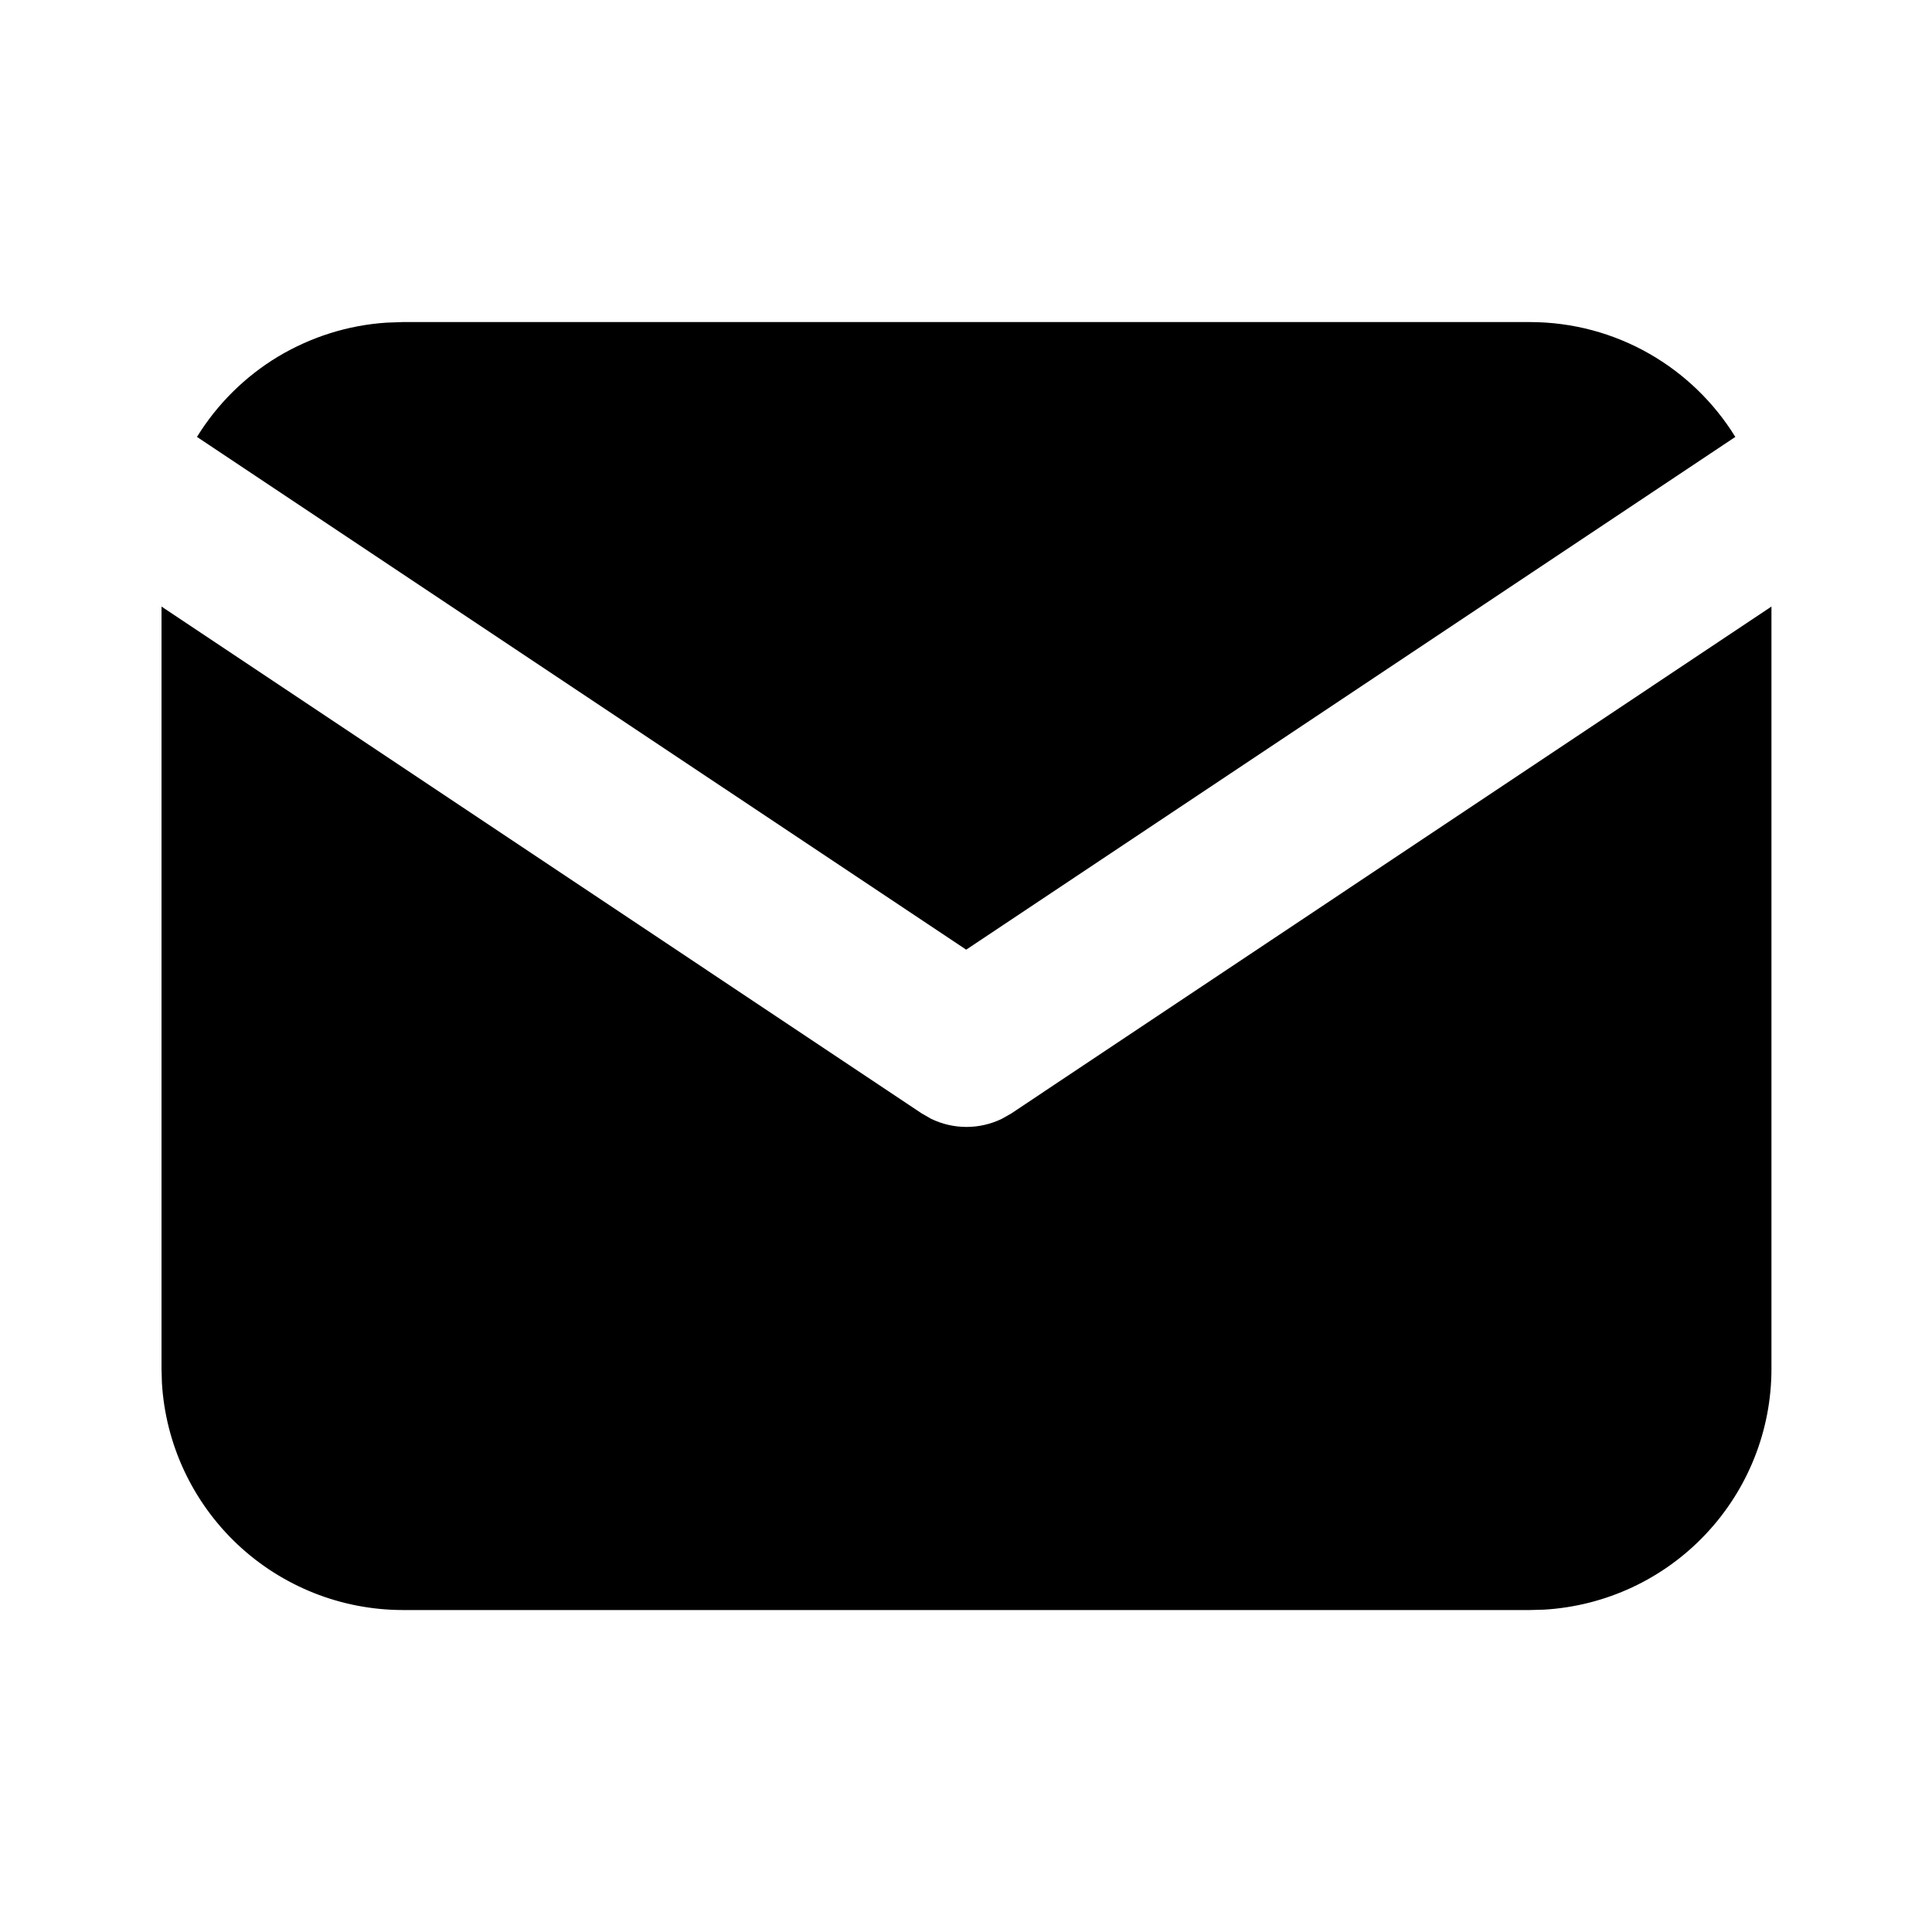 <svg width="20" height="20" viewBox="0 0 20 20" fill="none" xmlns="http://www.w3.org/2000/svg">
<g clip-path="url(#clip0_327_125)">
<path d="M18.338 6.279V14.167C18.339 14.805 18.095 15.418 17.657 15.882C17.22 16.346 16.622 16.625 15.985 16.663L15.838 16.667H4.172C3.534 16.667 2.921 16.423 2.457 15.986C1.993 15.548 1.713 14.95 1.676 14.313L1.672 14.167V6.279L9.543 11.527L9.639 11.582C9.753 11.637 9.878 11.666 10.005 11.666C10.132 11.666 10.257 11.637 10.371 11.582L10.468 11.527L18.338 6.279Z" fill="black"/>
<path d="M15.835 3.334C16.735 3.334 17.524 3.809 17.964 4.523L10.002 9.831L2.039 4.523C2.248 4.184 2.535 3.899 2.876 3.693C3.218 3.488 3.603 3.366 4.001 3.34L4.168 3.334H15.835Z" fill="black"/>
</g>
<defs>
<clipPath id="clip0_327_125">
<rect width="20" height="20" fill="white"/>
</clipPath>
</defs>
</svg>
